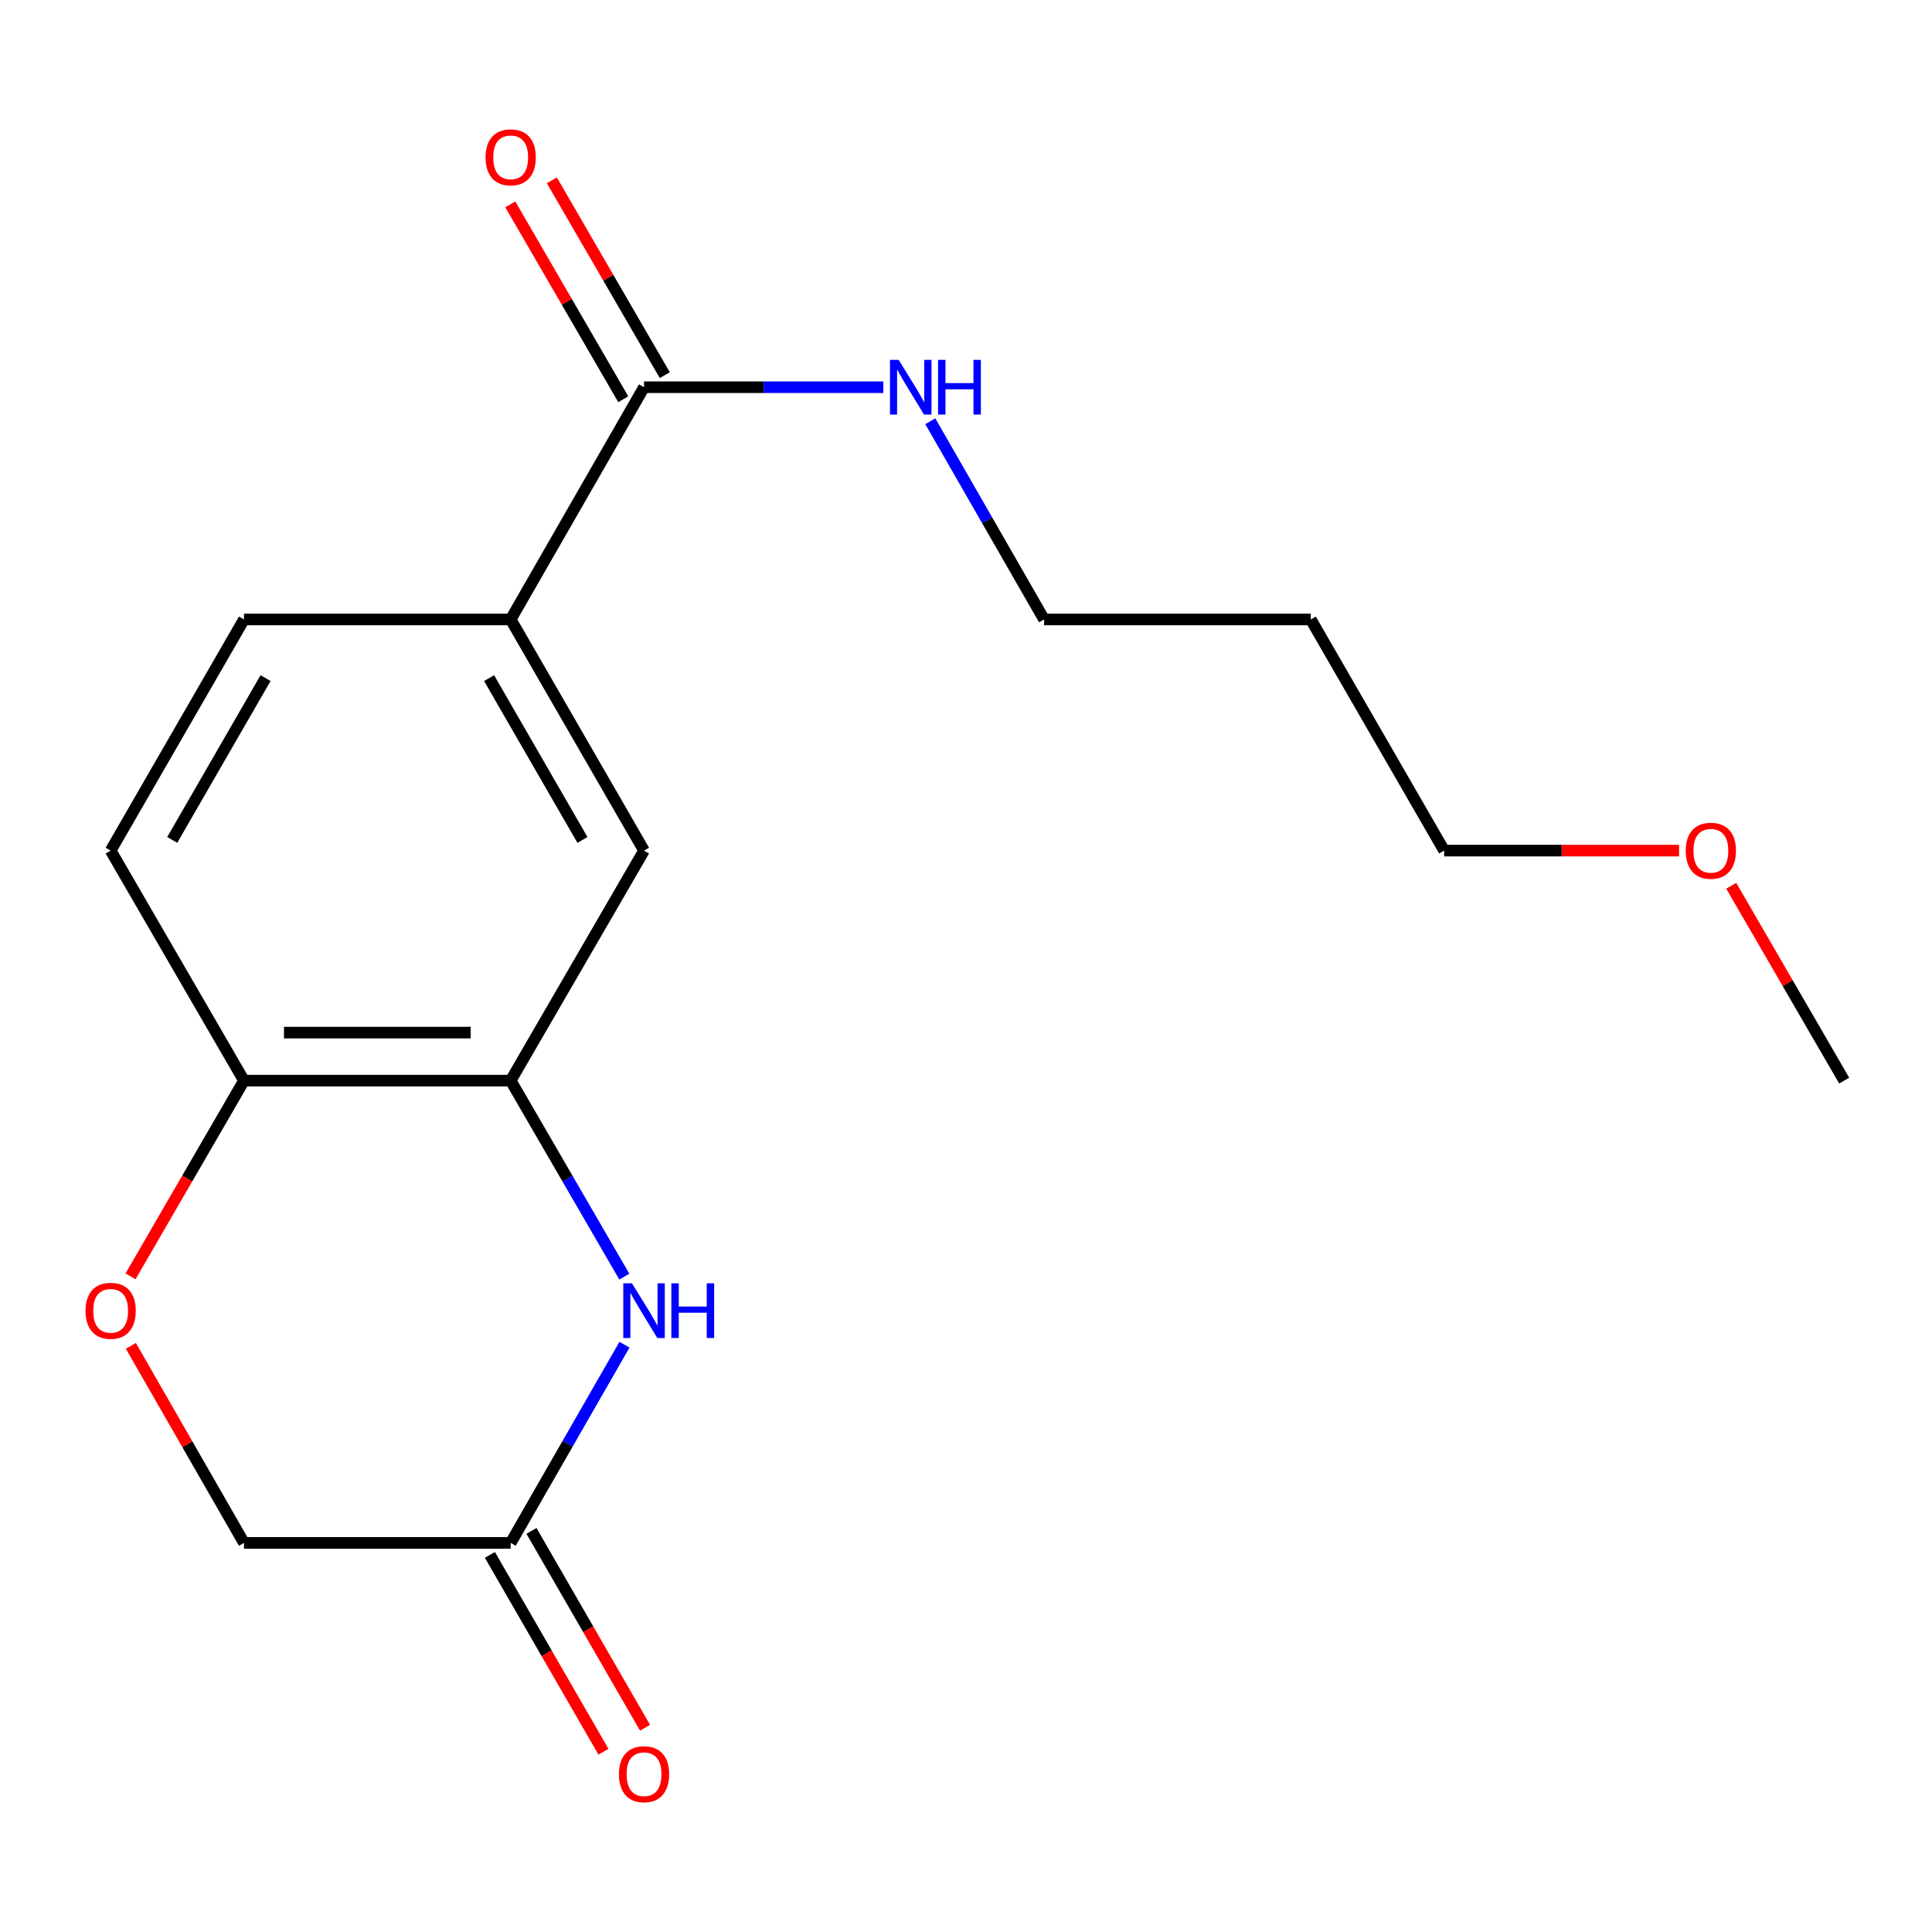 <?xml version='1.0' encoding='iso-8859-1'?>
<svg version='1.1' baseProfile='full'
              xmlns='http://www.w3.org/2000/svg'
                      xmlns:rdkit='http://www.rdkit.org/xml'
                      xmlns:xlink='http://www.w3.org/1999/xlink'
                  xml:space='preserve'
width='1000px' height='1000px' viewBox='0 0 1000 1000'>
<!-- END OF HEADER -->
<rect style='opacity:1.0;fill:#FFFFFF;stroke:none' width='1000' height='1000' x='0' y='0'> </rect>
<path class='bond-0' d='M 323.147,660.79 L 293.737,610.058' style='fill:none;fill-rule:evenodd;stroke:#0000FF;stroke-width:6px;stroke-linecap:butt;stroke-linejoin:miter;stroke-opacity:1' />
<path class='bond-0' d='M 293.737,610.058 L 264.327,559.326' style='fill:none;fill-rule:evenodd;stroke:#000000;stroke-width:6px;stroke-linecap:butt;stroke-linejoin:miter;stroke-opacity:1' />
<path class='bond-1' d='M 323.23,696.016 L 293.778,747.309' style='fill:none;fill-rule:evenodd;stroke:#0000FF;stroke-width:6px;stroke-linecap:butt;stroke-linejoin:miter;stroke-opacity:1' />
<path class='bond-1' d='M 293.778,747.309 L 264.327,798.602' style='fill:none;fill-rule:evenodd;stroke:#000000;stroke-width:6px;stroke-linecap:butt;stroke-linejoin:miter;stroke-opacity:1' />
<path class='bond-5' d='M 264.327,559.326 L 333.35,440.274' style='fill:none;fill-rule:evenodd;stroke:#000000;stroke-width:6px;stroke-linecap:butt;stroke-linejoin:miter;stroke-opacity:1' />
<path class='bond-6' d='M 264.327,559.326 L 126.28,559.326' style='fill:none;fill-rule:evenodd;stroke:#000000;stroke-width:6px;stroke-linecap:butt;stroke-linejoin:miter;stroke-opacity:1' />
<path class='bond-6' d='M 243.62,534.477 L 146.987,534.477' style='fill:none;fill-rule:evenodd;stroke:#000000;stroke-width:6px;stroke-linecap:butt;stroke-linejoin:miter;stroke-opacity:1' />
<path class='bond-8' d='M 253.565,804.81 L 282.95,855.746' style='fill:none;fill-rule:evenodd;stroke:#000000;stroke-width:6px;stroke-linecap:butt;stroke-linejoin:miter;stroke-opacity:1' />
<path class='bond-8' d='M 282.95,855.746 L 312.335,906.682' style='fill:none;fill-rule:evenodd;stroke:#FF0000;stroke-width:6px;stroke-linecap:butt;stroke-linejoin:miter;stroke-opacity:1' />
<path class='bond-8' d='M 275.088,792.393 L 304.473,843.329' style='fill:none;fill-rule:evenodd;stroke:#000000;stroke-width:6px;stroke-linecap:butt;stroke-linejoin:miter;stroke-opacity:1' />
<path class='bond-8' d='M 304.473,843.329 L 333.858,894.265' style='fill:none;fill-rule:evenodd;stroke:#FF0000;stroke-width:6px;stroke-linecap:butt;stroke-linejoin:miter;stroke-opacity:1' />
<path class='bond-10' d='M 264.327,798.602 L 126.28,798.602' style='fill:none;fill-rule:evenodd;stroke:#000000;stroke-width:6px;stroke-linecap:butt;stroke-linejoin:miter;stroke-opacity:1' />
<path class='bond-2' d='M 333.35,200.419 L 264.327,320.629' style='fill:none;fill-rule:evenodd;stroke:#000000;stroke-width:6px;stroke-linecap:butt;stroke-linejoin:miter;stroke-opacity:1' />
<path class='bond-7' d='M 344.099,194.187 L 314.863,143.755' style='fill:none;fill-rule:evenodd;stroke:#000000;stroke-width:6px;stroke-linecap:butt;stroke-linejoin:miter;stroke-opacity:1' />
<path class='bond-7' d='M 314.863,143.755 L 285.626,93.323' style='fill:none;fill-rule:evenodd;stroke:#FF0000;stroke-width:6px;stroke-linecap:butt;stroke-linejoin:miter;stroke-opacity:1' />
<path class='bond-7' d='M 322.601,206.65 L 293.365,156.217' style='fill:none;fill-rule:evenodd;stroke:#000000;stroke-width:6px;stroke-linecap:butt;stroke-linejoin:miter;stroke-opacity:1' />
<path class='bond-7' d='M 293.365,156.217 L 264.129,105.785' style='fill:none;fill-rule:evenodd;stroke:#FF0000;stroke-width:6px;stroke-linecap:butt;stroke-linejoin:miter;stroke-opacity:1' />
<path class='bond-12' d='M 333.35,200.419 L 395.278,200.419' style='fill:none;fill-rule:evenodd;stroke:#000000;stroke-width:6px;stroke-linecap:butt;stroke-linejoin:miter;stroke-opacity:1' />
<path class='bond-12' d='M 395.278,200.419 L 457.205,200.419' style='fill:none;fill-rule:evenodd;stroke:#0000FF;stroke-width:6px;stroke-linecap:butt;stroke-linejoin:miter;stroke-opacity:1' />
<path class='bond-3' d='M 67.733,696.616 L 97.007,747.609' style='fill:none;fill-rule:evenodd;stroke:#FF0000;stroke-width:6px;stroke-linecap:butt;stroke-linejoin:miter;stroke-opacity:1' />
<path class='bond-3' d='M 97.007,747.609 L 126.28,798.602' style='fill:none;fill-rule:evenodd;stroke:#000000;stroke-width:6px;stroke-linecap:butt;stroke-linejoin:miter;stroke-opacity:1' />
<path class='bond-18' d='M 67.565,660.63 L 96.922,609.978' style='fill:none;fill-rule:evenodd;stroke:#FF0000;stroke-width:6px;stroke-linecap:butt;stroke-linejoin:miter;stroke-opacity:1' />
<path class='bond-18' d='M 96.922,609.978 L 126.28,559.326' style='fill:none;fill-rule:evenodd;stroke:#000000;stroke-width:6px;stroke-linecap:butt;stroke-linejoin:miter;stroke-opacity:1' />
<path class='bond-4' d='M 264.327,320.629 L 333.35,440.274' style='fill:none;fill-rule:evenodd;stroke:#000000;stroke-width:6px;stroke-linecap:butt;stroke-linejoin:miter;stroke-opacity:1' />
<path class='bond-4' d='M 253.157,350.993 L 301.473,434.745' style='fill:none;fill-rule:evenodd;stroke:#000000;stroke-width:6px;stroke-linecap:butt;stroke-linejoin:miter;stroke-opacity:1' />
<path class='bond-19' d='M 264.327,320.629 L 126.28,320.629' style='fill:none;fill-rule:evenodd;stroke:#000000;stroke-width:6px;stroke-linecap:butt;stroke-linejoin:miter;stroke-opacity:1' />
<path class='bond-11' d='M 126.28,559.326 L 57.271,440.274' style='fill:none;fill-rule:evenodd;stroke:#000000;stroke-width:6px;stroke-linecap:butt;stroke-linejoin:miter;stroke-opacity:1' />
<path class='bond-9' d='M 126.28,320.629 L 57.271,440.274' style='fill:none;fill-rule:evenodd;stroke:#000000;stroke-width:6px;stroke-linecap:butt;stroke-linejoin:miter;stroke-opacity:1' />
<path class='bond-9' d='M 137.453,350.991 L 89.147,434.743' style='fill:none;fill-rule:evenodd;stroke:#000000;stroke-width:6px;stroke-linecap:butt;stroke-linejoin:miter;stroke-opacity:1' />
<path class='bond-15' d='M 481.517,218.044 L 510.968,269.337' style='fill:none;fill-rule:evenodd;stroke:#0000FF;stroke-width:6px;stroke-linecap:butt;stroke-linejoin:miter;stroke-opacity:1' />
<path class='bond-15' d='M 510.968,269.337 L 540.42,320.629' style='fill:none;fill-rule:evenodd;stroke:#000000;stroke-width:6px;stroke-linecap:butt;stroke-linejoin:miter;stroke-opacity:1' />
<path class='bond-13' d='M 678.466,320.629 L 540.42,320.629' style='fill:none;fill-rule:evenodd;stroke:#000000;stroke-width:6px;stroke-linecap:butt;stroke-linejoin:miter;stroke-opacity:1' />
<path class='bond-16' d='M 678.466,320.629 L 747.489,440.274' style='fill:none;fill-rule:evenodd;stroke:#000000;stroke-width:6px;stroke-linecap:butt;stroke-linejoin:miter;stroke-opacity:1' />
<path class='bond-14' d='M 869.085,440.274 L 808.287,440.274' style='fill:none;fill-rule:evenodd;stroke:#FF0000;stroke-width:6px;stroke-linecap:butt;stroke-linejoin:miter;stroke-opacity:1' />
<path class='bond-14' d='M 808.287,440.274 L 747.489,440.274' style='fill:none;fill-rule:evenodd;stroke:#000000;stroke-width:6px;stroke-linecap:butt;stroke-linejoin:miter;stroke-opacity:1' />
<path class='bond-17' d='M 896.086,458.475 L 925.316,508.9' style='fill:none;fill-rule:evenodd;stroke:#FF0000;stroke-width:6px;stroke-linecap:butt;stroke-linejoin:miter;stroke-opacity:1' />
<path class='bond-17' d='M 925.316,508.9 L 954.545,559.326' style='fill:none;fill-rule:evenodd;stroke:#000000;stroke-width:6px;stroke-linecap:butt;stroke-linejoin:miter;stroke-opacity:1' />
<path  class='atom-0' d='M 327.09 664.231
L 336.37 679.231
Q 337.29 680.711, 338.77 683.391
Q 340.25 686.071, 340.33 686.231
L 340.33 664.231
L 344.09 664.231
L 344.09 692.551
L 340.21 692.551
L 330.25 676.151
Q 329.09 674.231, 327.85 672.031
Q 326.65 669.831, 326.29 669.151
L 326.29 692.551
L 322.61 692.551
L 322.61 664.231
L 327.09 664.231
' fill='#0000FF'/>
<path  class='atom-0' d='M 347.49 664.231
L 351.33 664.231
L 351.33 676.271
L 365.81 676.271
L 365.81 664.231
L 369.65 664.231
L 369.65 692.551
L 365.81 692.551
L 365.81 679.471
L 351.33 679.471
L 351.33 692.551
L 347.49 692.551
L 347.49 664.231
' fill='#0000FF'/>
<path  class='atom-4' d='M 44.271 678.471
Q 44.271 671.671, 47.631 667.871
Q 50.991 664.071, 57.271 664.071
Q 63.551 664.071, 66.911 667.871
Q 70.271 671.671, 70.271 678.471
Q 70.271 685.351, 66.871 689.271
Q 63.471 693.151, 57.271 693.151
Q 51.031 693.151, 47.631 689.271
Q 44.271 685.391, 44.271 678.471
M 57.271 689.951
Q 61.591 689.951, 63.911 687.071
Q 66.271 684.151, 66.271 678.471
Q 66.271 672.911, 63.911 670.111
Q 61.591 667.271, 57.271 667.271
Q 52.951 667.271, 50.591 670.071
Q 48.271 672.871, 48.271 678.471
Q 48.271 684.191, 50.591 687.071
Q 52.951 689.951, 57.271 689.951
' fill='#FF0000'/>
<path  class='atom-8' d='M 251.327 81.433
Q 251.327 74.633, 254.687 70.834
Q 258.047 67.034, 264.327 67.034
Q 270.607 67.034, 273.967 70.834
Q 277.327 74.633, 277.327 81.433
Q 277.327 88.314, 273.927 92.234
Q 270.527 96.114, 264.327 96.114
Q 258.087 96.114, 254.687 92.234
Q 251.327 88.353, 251.327 81.433
M 264.327 92.913
Q 268.647 92.913, 270.967 90.034
Q 273.327 87.114, 273.327 81.433
Q 273.327 75.874, 270.967 73.073
Q 268.647 70.234, 264.327 70.234
Q 260.007 70.234, 257.647 73.034
Q 255.327 75.834, 255.327 81.433
Q 255.327 87.153, 257.647 90.034
Q 260.007 92.913, 264.327 92.913
' fill='#FF0000'/>
<path  class='atom-9' d='M 320.35 918.327
Q 320.35 911.527, 323.71 907.727
Q 327.07 903.927, 333.35 903.927
Q 339.63 903.927, 342.99 907.727
Q 346.35 911.527, 346.35 918.327
Q 346.35 925.207, 342.95 929.127
Q 339.55 933.007, 333.35 933.007
Q 327.11 933.007, 323.71 929.127
Q 320.35 925.247, 320.35 918.327
M 333.35 929.807
Q 337.67 929.807, 339.99 926.927
Q 342.35 924.007, 342.35 918.327
Q 342.35 912.767, 339.99 909.967
Q 337.67 907.127, 333.35 907.127
Q 329.03 907.127, 326.67 909.927
Q 324.35 912.727, 324.35 918.327
Q 324.35 924.047, 326.67 926.927
Q 329.03 929.807, 333.35 929.807
' fill='#FF0000'/>
<path  class='atom-13' d='M 465.136 186.259
L 474.416 201.259
Q 475.336 202.739, 476.816 205.419
Q 478.296 208.099, 478.376 208.259
L 478.376 186.259
L 482.136 186.259
L 482.136 214.579
L 478.256 214.579
L 468.296 198.179
Q 467.136 196.259, 465.896 194.059
Q 464.696 191.859, 464.336 191.179
L 464.336 214.579
L 460.656 214.579
L 460.656 186.259
L 465.136 186.259
' fill='#0000FF'/>
<path  class='atom-13' d='M 485.536 186.259
L 489.376 186.259
L 489.376 198.299
L 503.856 198.299
L 503.856 186.259
L 507.696 186.259
L 507.696 214.579
L 503.856 214.579
L 503.856 201.499
L 489.376 201.499
L 489.376 214.579
L 485.536 214.579
L 485.536 186.259
' fill='#0000FF'/>
<path  class='atom-15' d='M 872.536 440.354
Q 872.536 433.554, 875.896 429.754
Q 879.256 425.954, 885.536 425.954
Q 891.816 425.954, 895.176 429.754
Q 898.536 433.554, 898.536 440.354
Q 898.536 447.234, 895.136 451.154
Q 891.736 455.034, 885.536 455.034
Q 879.296 455.034, 875.896 451.154
Q 872.536 447.274, 872.536 440.354
M 885.536 451.834
Q 889.856 451.834, 892.176 448.954
Q 894.536 446.034, 894.536 440.354
Q 894.536 434.794, 892.176 431.994
Q 889.856 429.154, 885.536 429.154
Q 881.216 429.154, 878.856 431.954
Q 876.536 434.754, 876.536 440.354
Q 876.536 446.074, 878.856 448.954
Q 881.216 451.834, 885.536 451.834
' fill='#FF0000'/>
</svg>
